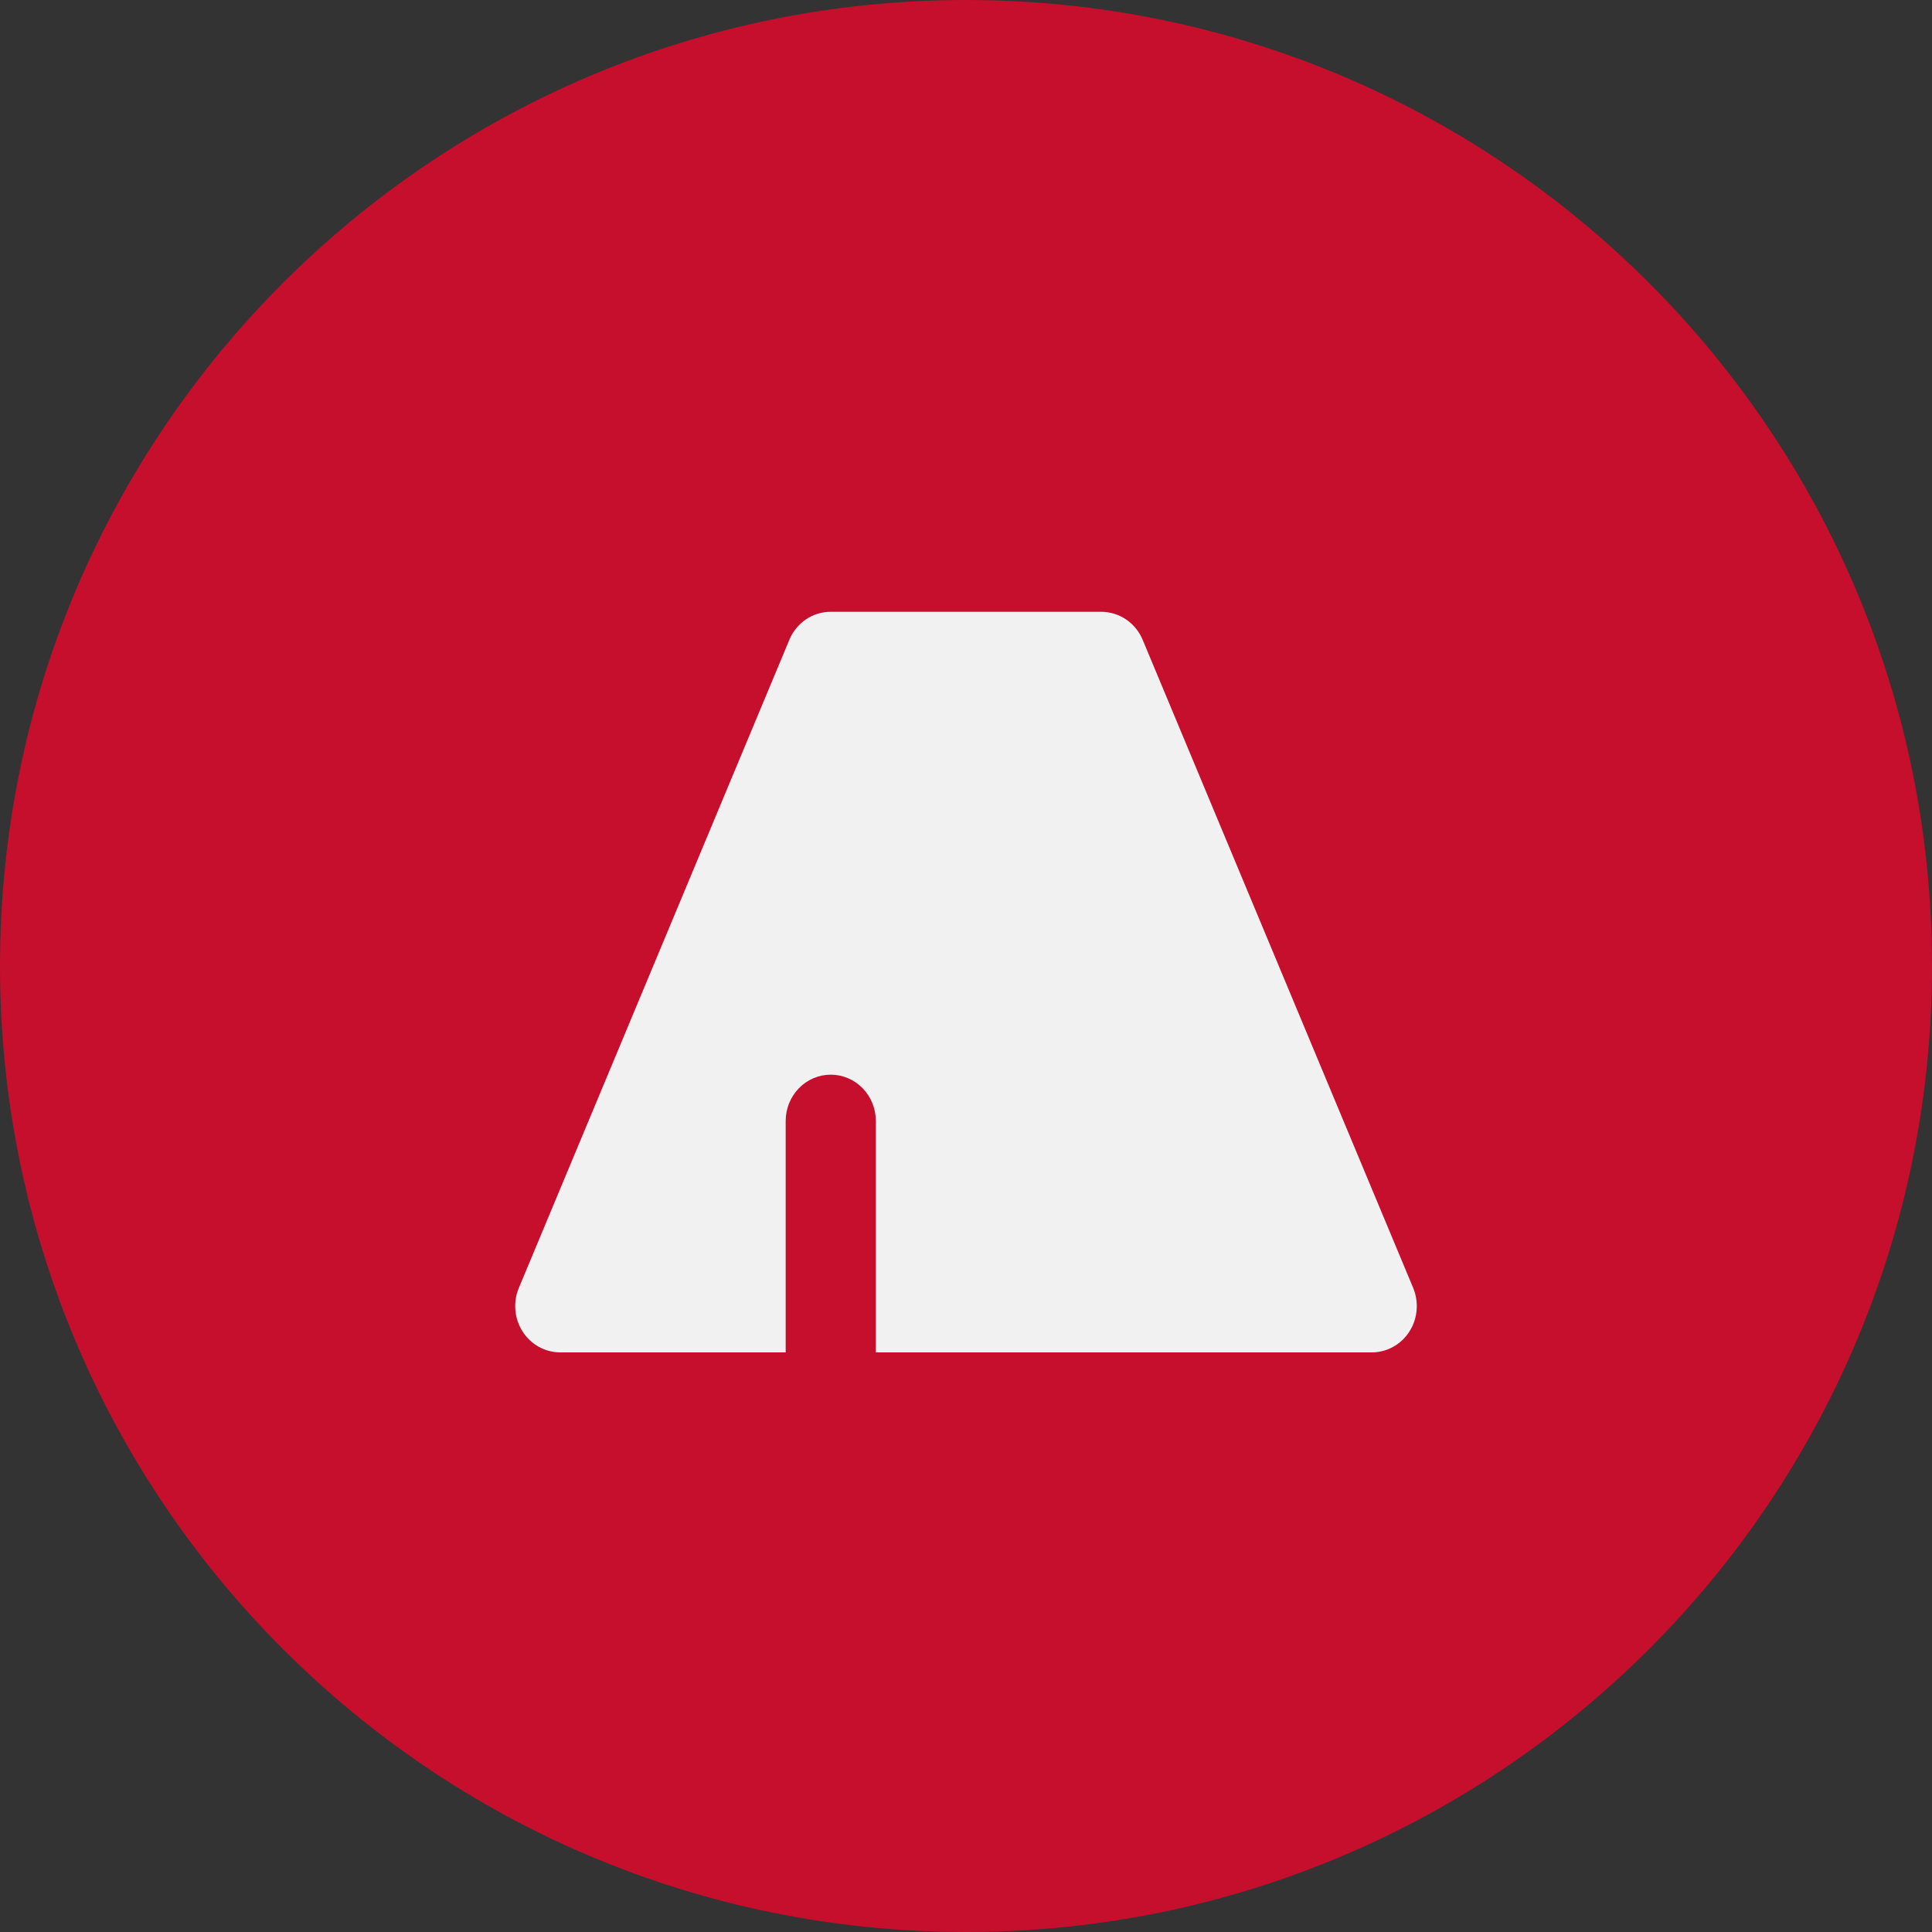 <svg xmlns="http://www.w3.org/2000/svg" width="60" height="60" viewBox="0 0 60 60" fill="none"><rect x="0" y="0" width="60" height="60" fill="#333333" stroke="none"/><path d="M60 30C60 46.569 46.569 60 30 60C13.431 60 0 46.569 0 30C0 13.431 13.431 0 30 0C46.569 0 60 13.431 60 30Z" fill="#C60E2D"></path><path d="M34.199 19H25.8C25.52 18.999 25.247 19.085 25.015 19.245C24.784 19.406 24.605 19.635 24.501 19.901L16.113 39.998C16.022 40.216 15.985 40.455 16.006 40.692C16.026 40.928 16.104 41.156 16.232 41.355C16.359 41.553 16.533 41.716 16.737 41.829C16.941 41.941 17.169 42 17.401 42H24.4V34.812C24.4 34.431 24.548 34.066 24.81 33.796C25.073 33.526 25.429 33.375 25.8 33.375C26.171 33.375 26.527 33.526 26.79 33.796C27.052 34.066 27.2 34.431 27.2 34.812V42H42.599C42.831 42 43.059 41.941 43.263 41.829C43.467 41.716 43.641 41.553 43.769 41.354C43.896 41.156 43.974 40.928 43.994 40.691C44.015 40.453 43.978 40.215 43.887 39.996L35.487 19.871C35.379 19.612 35.2 19.392 34.971 19.237C34.742 19.082 34.474 19 34.199 19Z" fill="#F1F1F1"></path></svg>